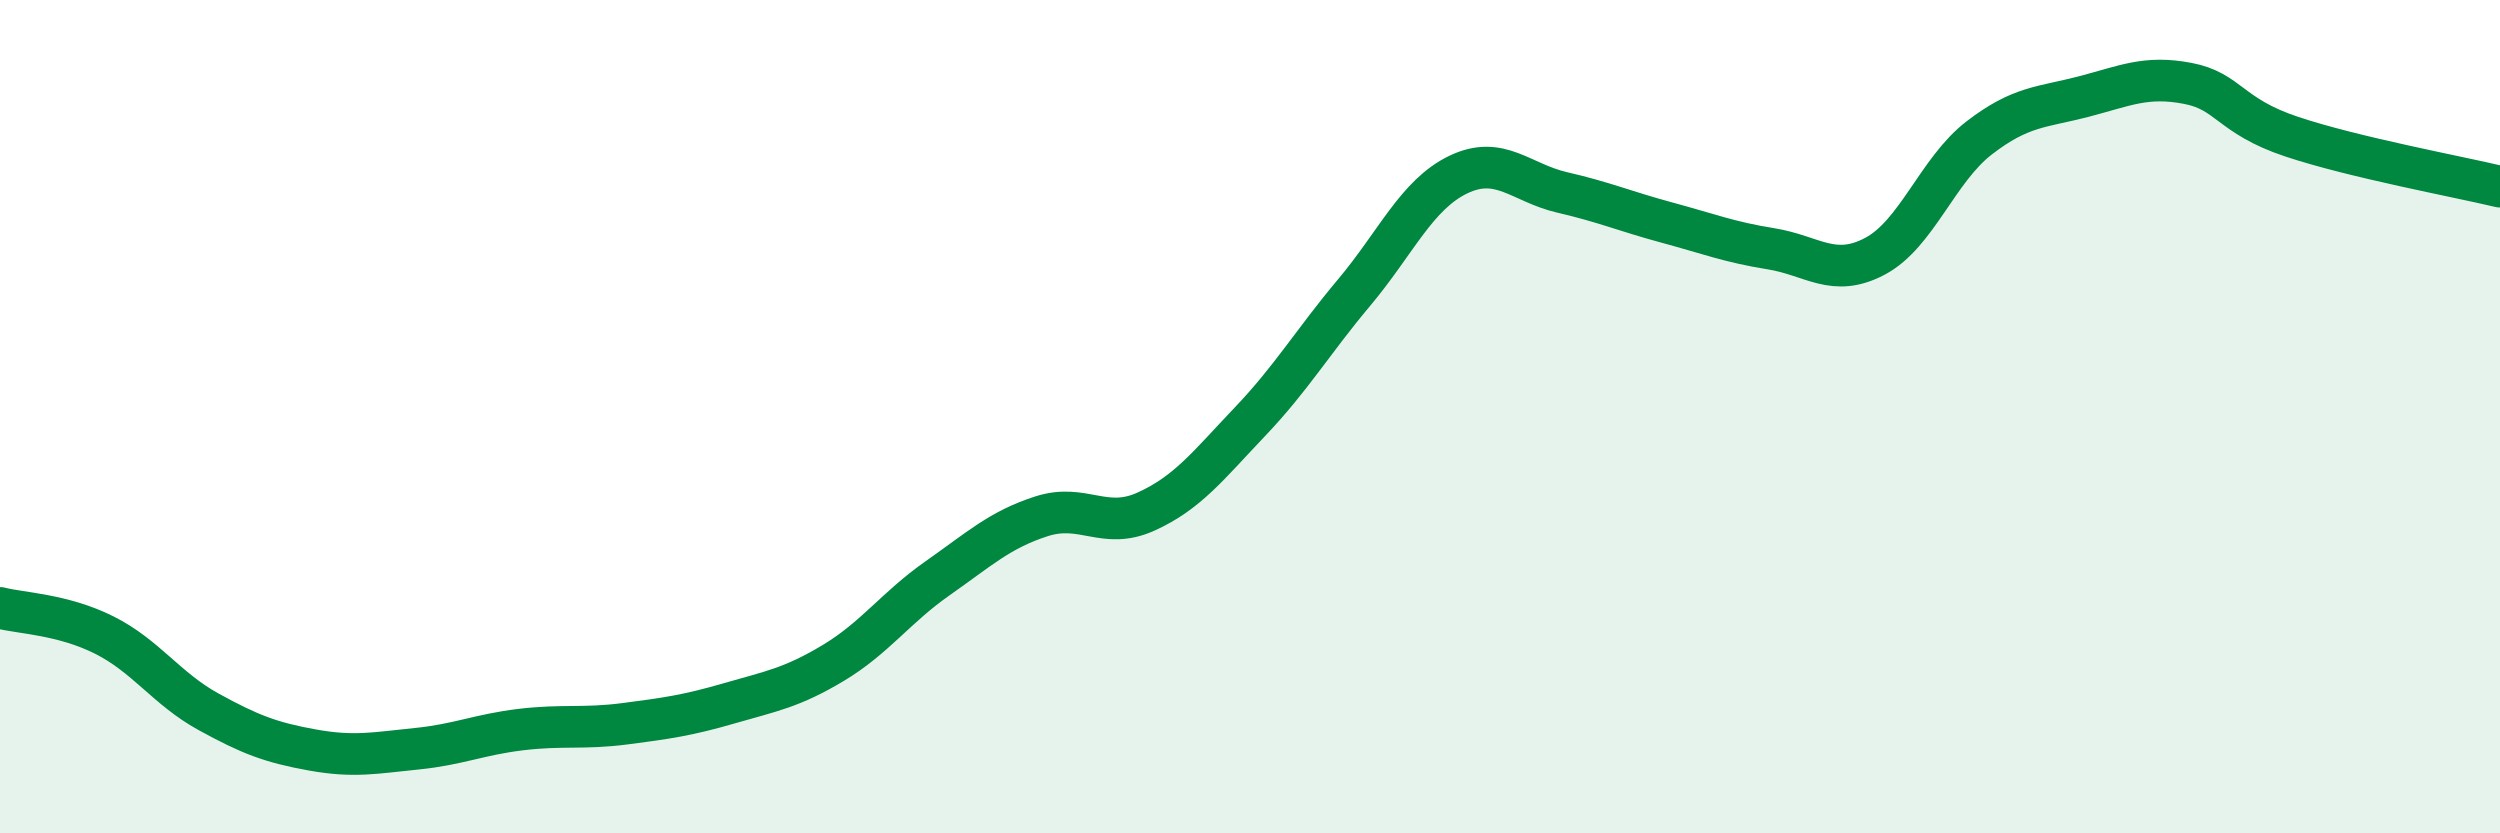 
    <svg width="60" height="20" viewBox="0 0 60 20" xmlns="http://www.w3.org/2000/svg">
      <path
        d="M 0,14.59 C 0.5,14.72 1.5,14.74 2.5,15.24 C 3.5,15.74 4,16.53 5,17.08 C 6,17.63 6.5,17.82 7.5,18 C 8.5,18.18 9,18.07 10,17.97 C 11,17.87 11.5,17.63 12.5,17.51 C 13.5,17.39 14,17.5 15,17.37 C 16,17.24 16.5,17.17 17.5,16.88 C 18.5,16.59 19,16.51 20,15.91 C 21,15.31 21.5,14.58 22.5,13.88 C 23.5,13.18 24,12.71 25,12.39 C 26,12.07 26.5,12.73 27.5,12.28 C 28.5,11.83 29,11.17 30,10.12 C 31,9.07 31.5,8.21 32.5,7.02 C 33.5,5.83 34,4.67 35,4.19 C 36,3.71 36.5,4.39 37.5,4.62 C 38.5,4.85 39,5.07 40,5.34 C 41,5.61 41.5,5.81 42.5,5.97 C 43.5,6.13 44,6.68 45,6.15 C 46,5.62 46.5,4.08 47.5,3.31 C 48.5,2.54 49,2.58 50,2.32 C 51,2.06 51.5,1.81 52.5,2 C 53.5,2.19 53.5,2.78 55,3.28 C 56.5,3.78 59,4.24 60,4.48L60 20L0 20Z"
        fill="#008740"
        opacity="0.1"
        stroke-linecap="round"
        stroke-linejoin="round"
      />
      <path
        d="M 0,14.59 C 0.5,14.72 1.5,14.74 2.5,15.24 C 3.5,15.74 4,16.53 5,17.08 C 6,17.63 6.5,17.82 7.5,18 C 8.5,18.18 9,18.07 10,17.97 C 11,17.87 11.5,17.63 12.5,17.51 C 13.5,17.39 14,17.5 15,17.37 C 16,17.24 16.5,17.17 17.5,16.88 C 18.5,16.59 19,16.51 20,15.91 C 21,15.31 21.5,14.58 22.5,13.88 C 23.5,13.18 24,12.71 25,12.39 C 26,12.07 26.5,12.73 27.5,12.28 C 28.5,11.83 29,11.17 30,10.12 C 31,9.07 31.5,8.21 32.5,7.02 C 33.5,5.83 34,4.67 35,4.19 C 36,3.71 36.5,4.39 37.5,4.62 C 38.5,4.85 39,5.07 40,5.34 C 41,5.61 41.5,5.81 42.5,5.97 C 43.5,6.13 44,6.68 45,6.15 C 46,5.62 46.5,4.08 47.5,3.31 C 48.5,2.54 49,2.58 50,2.32 C 51,2.06 51.5,1.81 52.5,2 C 53.5,2.19 53.5,2.78 55,3.28 C 56.5,3.78 59,4.24 60,4.48"
        stroke="#008740"
        stroke-width="1"
        fill="none"
        stroke-linecap="round"
        stroke-linejoin="round"
      />
    </svg>
  